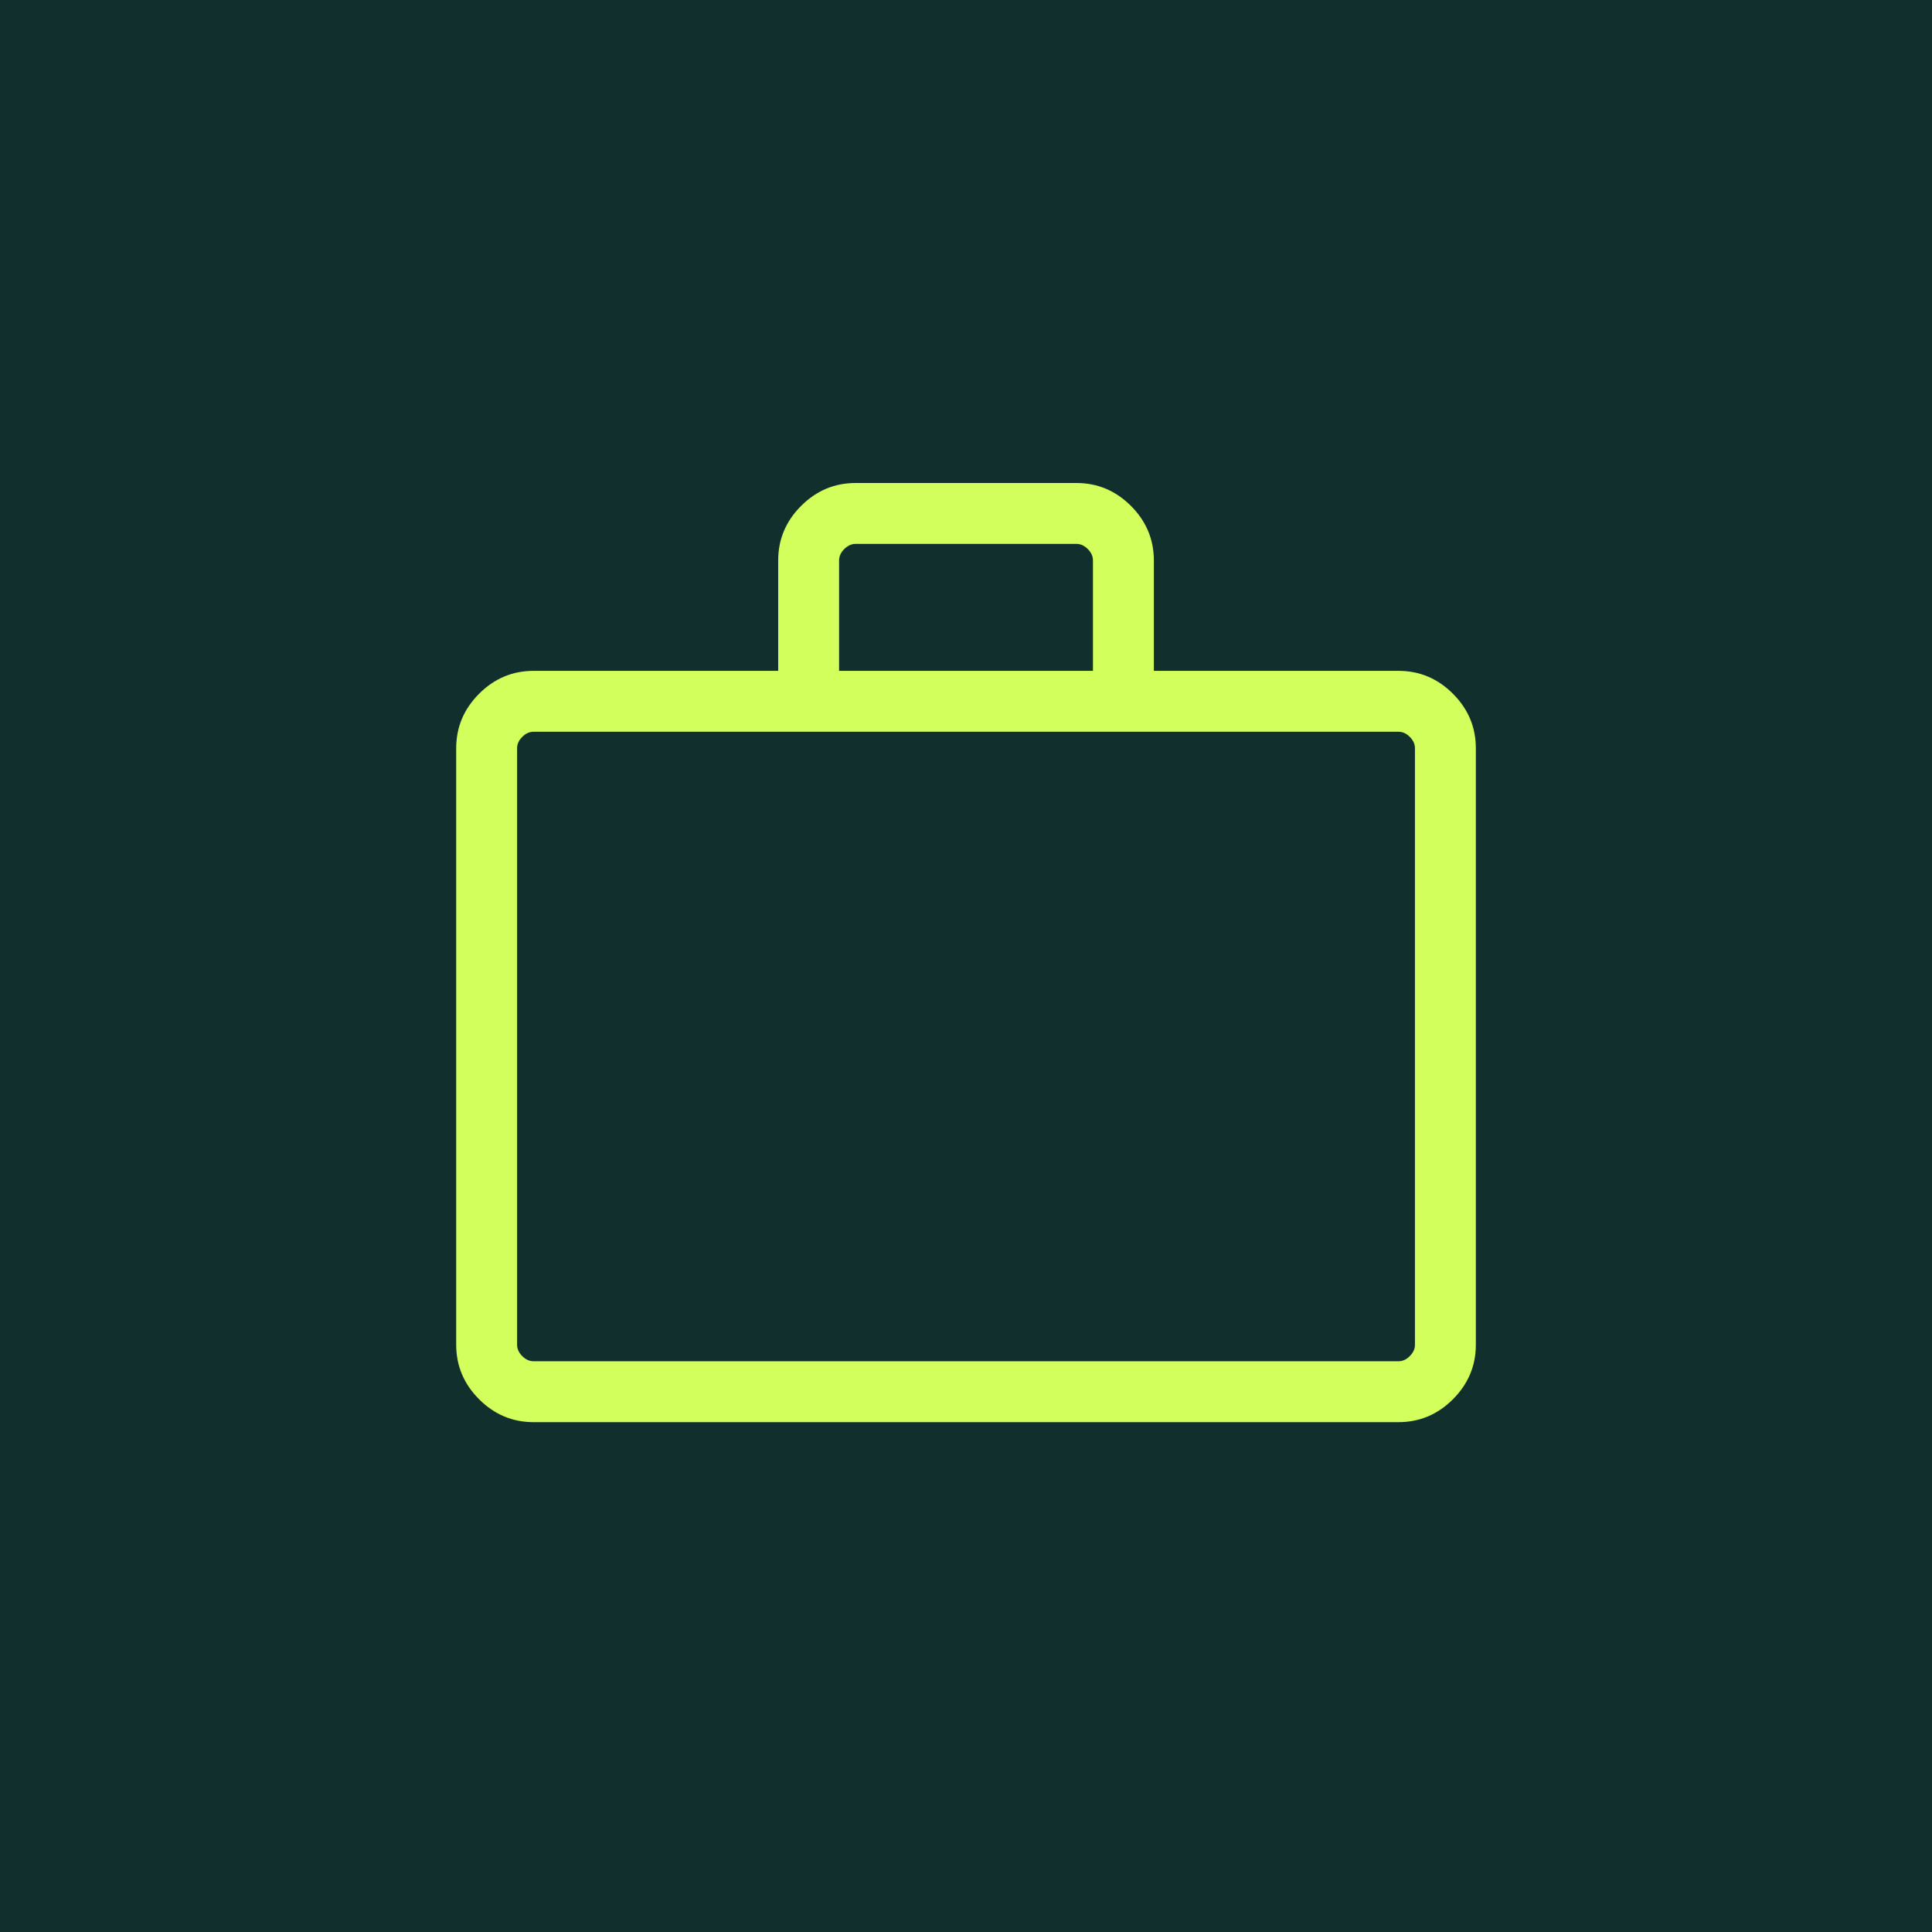 <?xml version="1.0" encoding="UTF-8"?> <svg xmlns="http://www.w3.org/2000/svg" width="48" height="48" viewBox="0 0 48 48" fill="none"><rect width="48" height="48" fill="#11302D"></rect><mask id="mask0_1512_43996" style="mask-type:alpha" maskUnits="userSpaceOnUse" x="8" y="8" width="32" height="32"><rect x="8" y="8" width="32" height="32" fill="#D9D9D9"></rect></mask><g mask="url(#mask0_1512_43996)"><path d="M13.257 35.333C12.734 35.333 12.283 35.144 11.903 34.764C11.524 34.384 11.334 33.933 11.334 33.41V18.59C11.334 18.067 11.524 17.616 11.903 17.236C12.283 16.856 12.734 16.667 13.257 16.667H19.334V13.923C19.334 13.4 19.524 12.949 19.903 12.569C20.283 12.19 20.734 12 21.257 12H26.744C27.267 12 27.718 12.19 28.098 12.569C28.477 12.949 28.667 13.4 28.667 13.923V16.667H34.744C35.267 16.667 35.718 16.856 36.098 17.236C36.477 17.616 36.667 18.067 36.667 18.59V33.41C36.667 33.933 36.477 34.384 36.098 34.764C35.718 35.144 35.267 35.333 34.744 35.333H13.257ZM13.257 33.82H34.744C34.847 33.82 34.941 33.778 35.026 33.692C35.112 33.607 35.154 33.513 35.154 33.41V18.59C35.154 18.487 35.112 18.393 35.026 18.308C34.941 18.222 34.847 18.18 34.744 18.18H13.257C13.155 18.18 13.06 18.222 12.975 18.308C12.89 18.393 12.847 18.487 12.847 18.59V33.41C12.847 33.513 12.89 33.607 12.975 33.692C13.06 33.778 13.155 33.82 13.257 33.82ZM20.847 16.667H27.154V13.923C27.154 13.821 27.112 13.727 27.026 13.641C26.941 13.556 26.847 13.513 26.744 13.513H21.257C21.154 13.513 21.061 13.556 20.975 13.641C20.89 13.727 20.847 13.821 20.847 13.923V16.667Z" fill="#D2FF5C"></path></g></svg> 